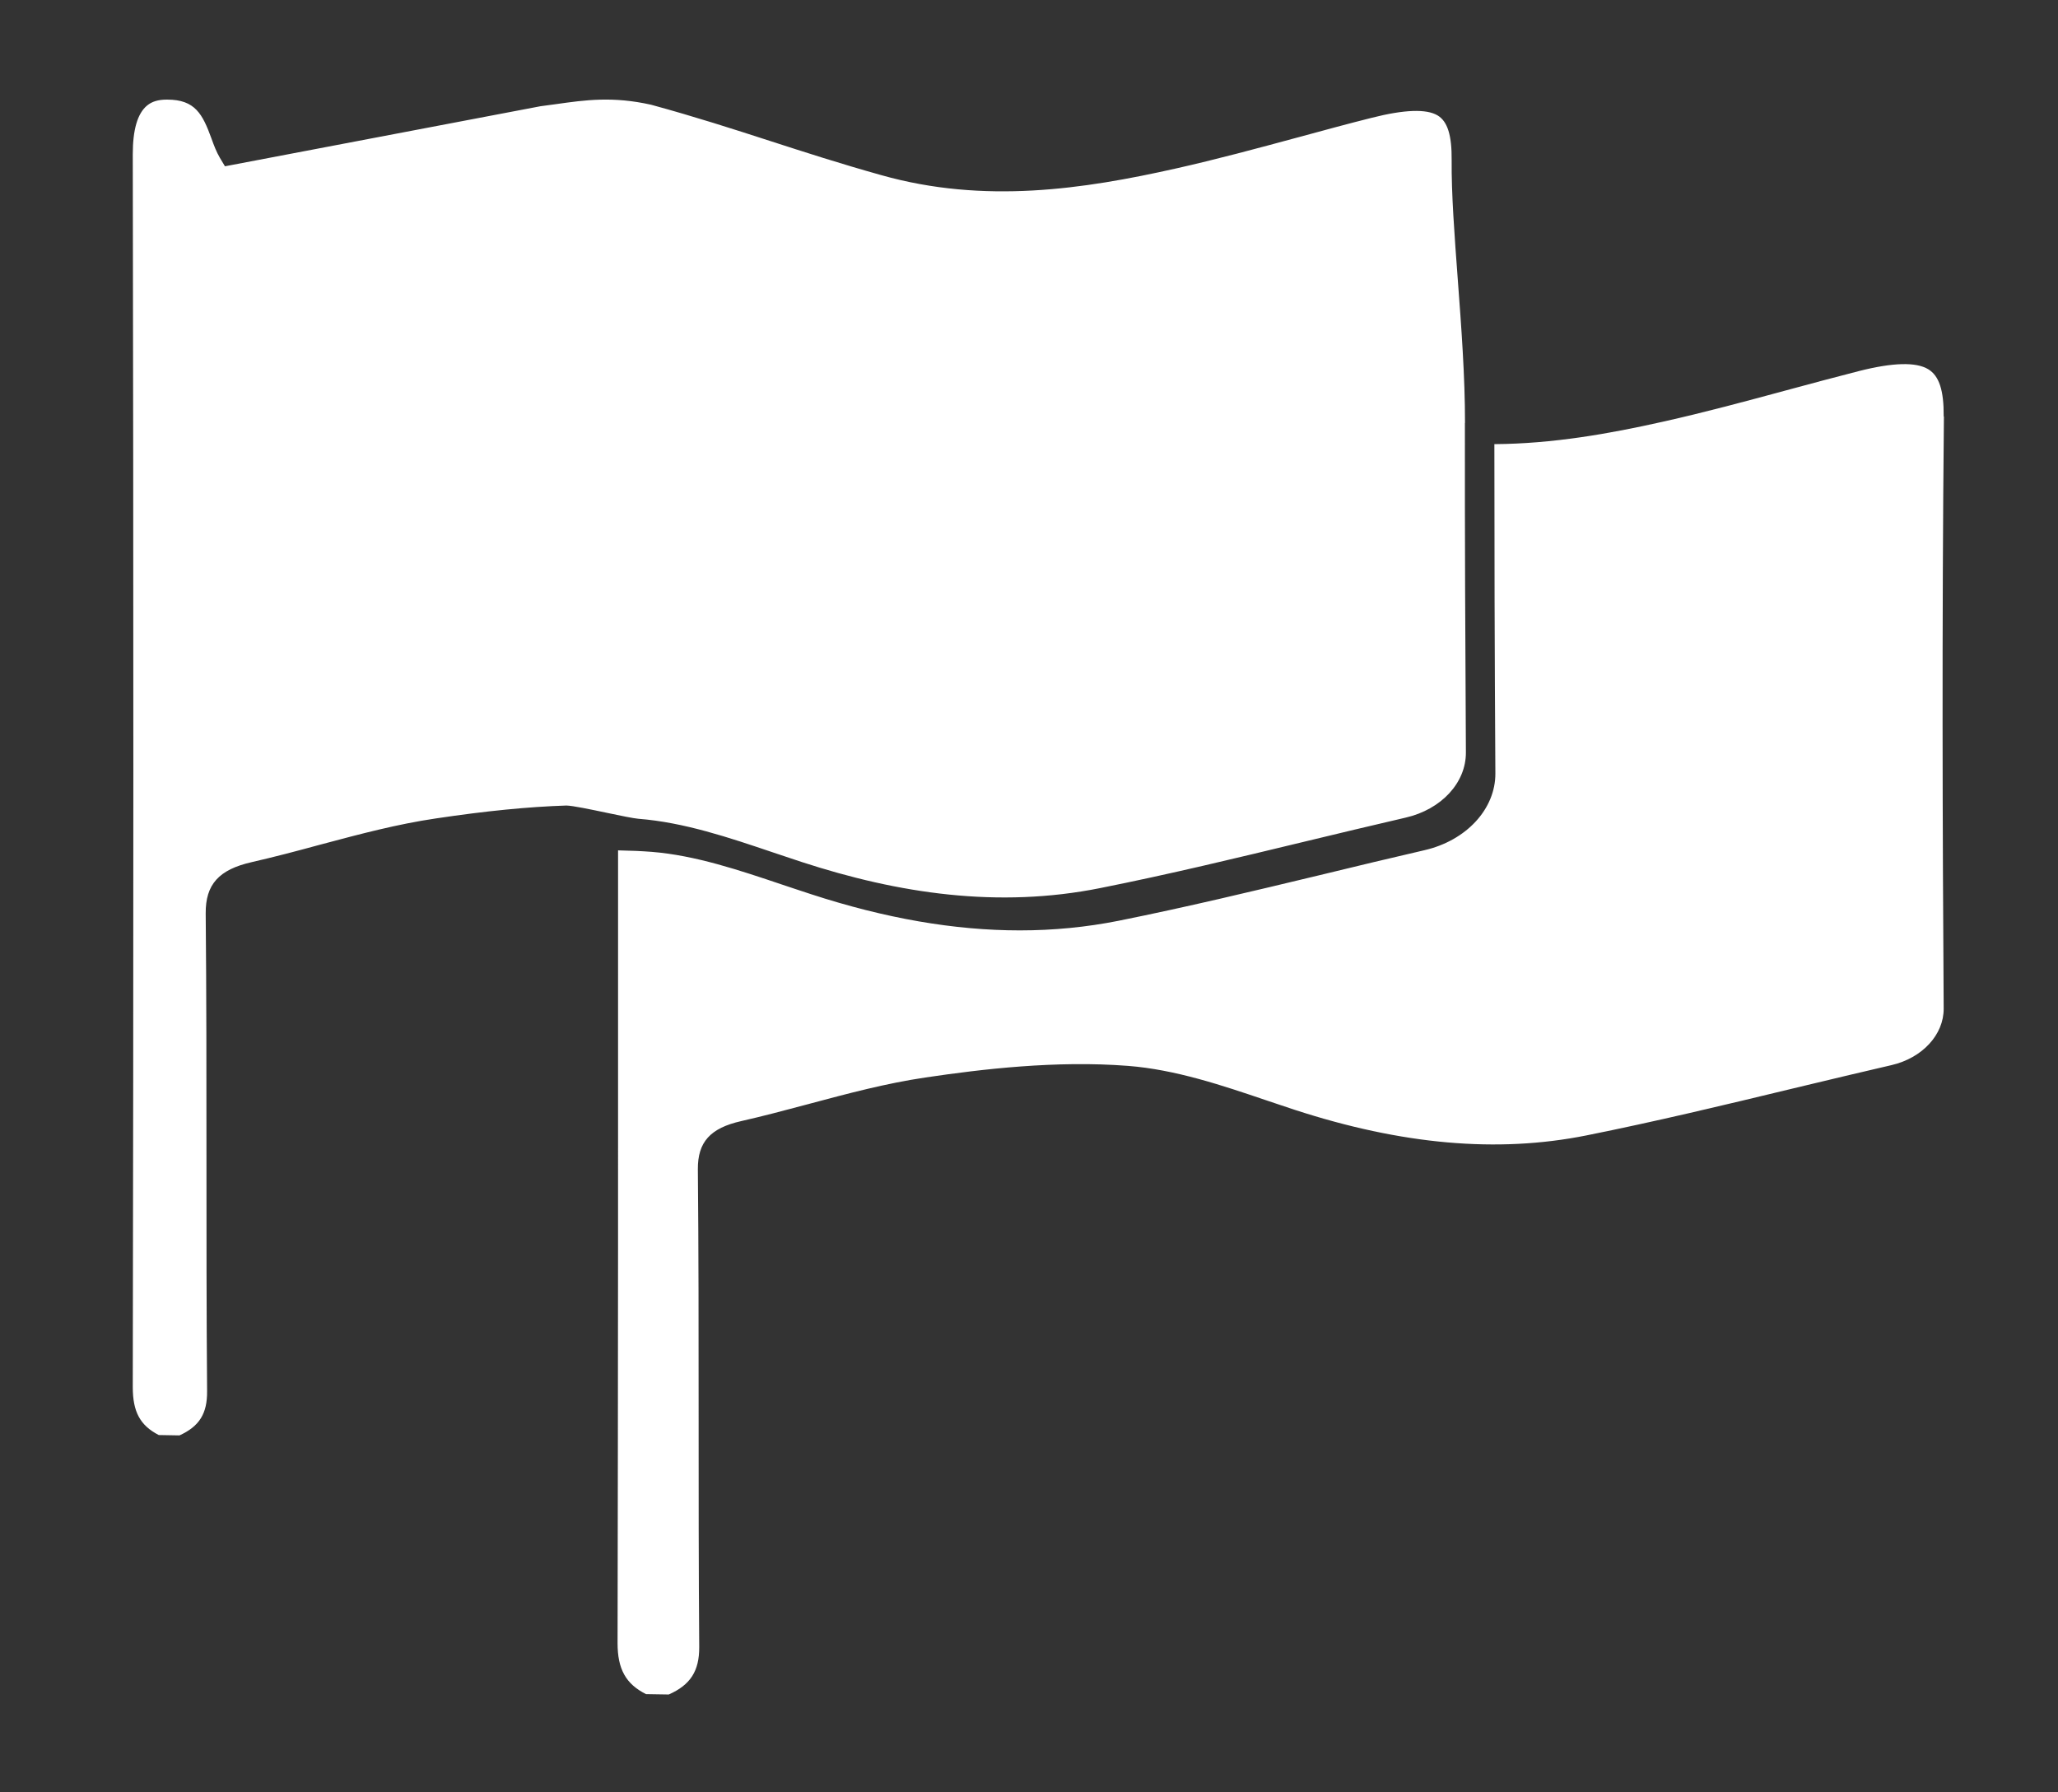 <svg width="62" height="54" viewBox="0 0 62 54" fill="none" xmlns="http://www.w3.org/2000/svg">
<rect x="0" y="0" width="62" height="54" fill="#333333" stroke="none"/>
<path fill-rule="evenodd" clip-rule="evenodd" d="M43.917 8.413C44.024 9.841 44.137 11.355 44.135 12.738L44.132 12.745C44.128 16.052 44.143 19.36 44.162 22.666C44.169 23.581 43.424 24.386 42.345 24.634C41.323 24.87 40.303 25.116 39.284 25.361C37.246 25.853 35.208 26.345 33.146 26.756C30.069 27.373 27.07 26.922 24.151 25.97C23.866 25.877 23.58 25.78 23.294 25.684C21.963 25.234 20.61 24.776 19.23 24.668C19.073 24.654 18.695 24.575 18.293 24.491C17.794 24.386 17.258 24.273 17.062 24.269C15.911 24.307 14.651 24.431 13.138 24.657C11.977 24.827 10.844 25.129 9.741 25.423C9.697 25.435 9.653 25.446 9.609 25.458C8.947 25.639 8.263 25.819 7.585 25.974C6.592 26.199 6.19 26.647 6.197 27.52C6.22 29.961 6.22 32.441 6.22 34.841V34.841C6.22 37.159 6.22 39.555 6.239 41.91C6.246 42.587 6.009 42.971 5.407 43.246L4.783 43.235C4.218 42.945 4 42.531 4 41.79C4.023 29.465 4.023 16.967 4 4.645C4 3.908 4.143 3.415 4.433 3.178C4.579 3.058 4.767 3.001 5.023 3.001H5.038C5.881 3.001 6.103 3.441 6.37 4.171C6.445 4.382 6.521 4.578 6.622 4.751L6.777 5.01L16.28 3.201C16.438 3.182 16.596 3.159 16.754 3.137C17.631 3.013 18.458 2.896 19.617 3.156C20.926 3.513 22.081 3.885 23.199 4.247C24.244 4.585 25.328 4.935 26.551 5.277C29.658 6.154 32.649 5.699 35.418 5.078C36.651 4.801 37.877 4.47 39.067 4.148L39.135 4.13L39.183 4.117C39.887 3.925 40.615 3.727 41.333 3.547C42.311 3.299 42.977 3.276 43.312 3.479C43.609 3.66 43.74 4.074 43.733 4.826C43.724 5.833 43.818 7.086 43.917 8.413ZM58.09 11.124C58.42 11.323 58.563 11.764 58.556 12.546L58.563 12.554C58.5 18.852 58.522 25.104 58.556 30.387C58.56 31.173 57.913 31.876 56.98 32.091C56.135 32.286 55.279 32.491 54.444 32.691C54.279 32.731 54.114 32.77 53.951 32.809C51.938 33.295 49.854 33.795 47.788 34.209C45.114 34.743 42.239 34.491 38.996 33.434C38.855 33.387 38.715 33.34 38.574 33.293C38.434 33.246 38.294 33.199 38.153 33.152C36.81 32.697 35.418 32.226 33.985 32.113C31.814 31.944 29.579 32.211 27.879 32.463C26.697 32.637 25.54 32.947 24.416 33.247L24.365 33.261C24.312 33.275 24.258 33.289 24.205 33.303C23.59 33.467 22.96 33.634 22.333 33.776C21.396 33.987 21.017 34.408 21.024 35.232C21.047 37.666 21.047 40.146 21.047 42.542V42.543C21.047 44.864 21.047 47.264 21.065 49.623C21.069 50.341 20.802 50.763 20.147 51.052L19.463 51.041C18.853 50.736 18.605 50.285 18.605 49.506C18.62 41.587 18.624 33.592 18.62 25.62C19.015 25.627 19.338 25.642 19.636 25.665C20.948 25.77 22.279 26.219 23.57 26.654L23.582 26.658C23.697 26.696 23.811 26.734 23.924 26.772C24.094 26.829 24.263 26.886 24.433 26.94C26.671 27.67 28.752 28.031 30.723 28.031C31.739 28.031 32.728 27.934 33.695 27.742C35.719 27.336 37.747 26.849 39.713 26.377L39.888 26.335C40.877 26.094 41.901 25.849 42.909 25.616C44.177 25.326 45.057 24.371 45.05 23.299C45.027 19.638 45.02 16.391 45.02 13.381C46.776 13.37 48.477 13.069 50.102 12.704C51.351 12.426 52.604 12.087 53.812 11.76C54.534 11.564 55.279 11.365 56.013 11.177C57.025 10.921 57.724 10.902 58.09 11.124Z" fill="#fff"/>
</svg>

